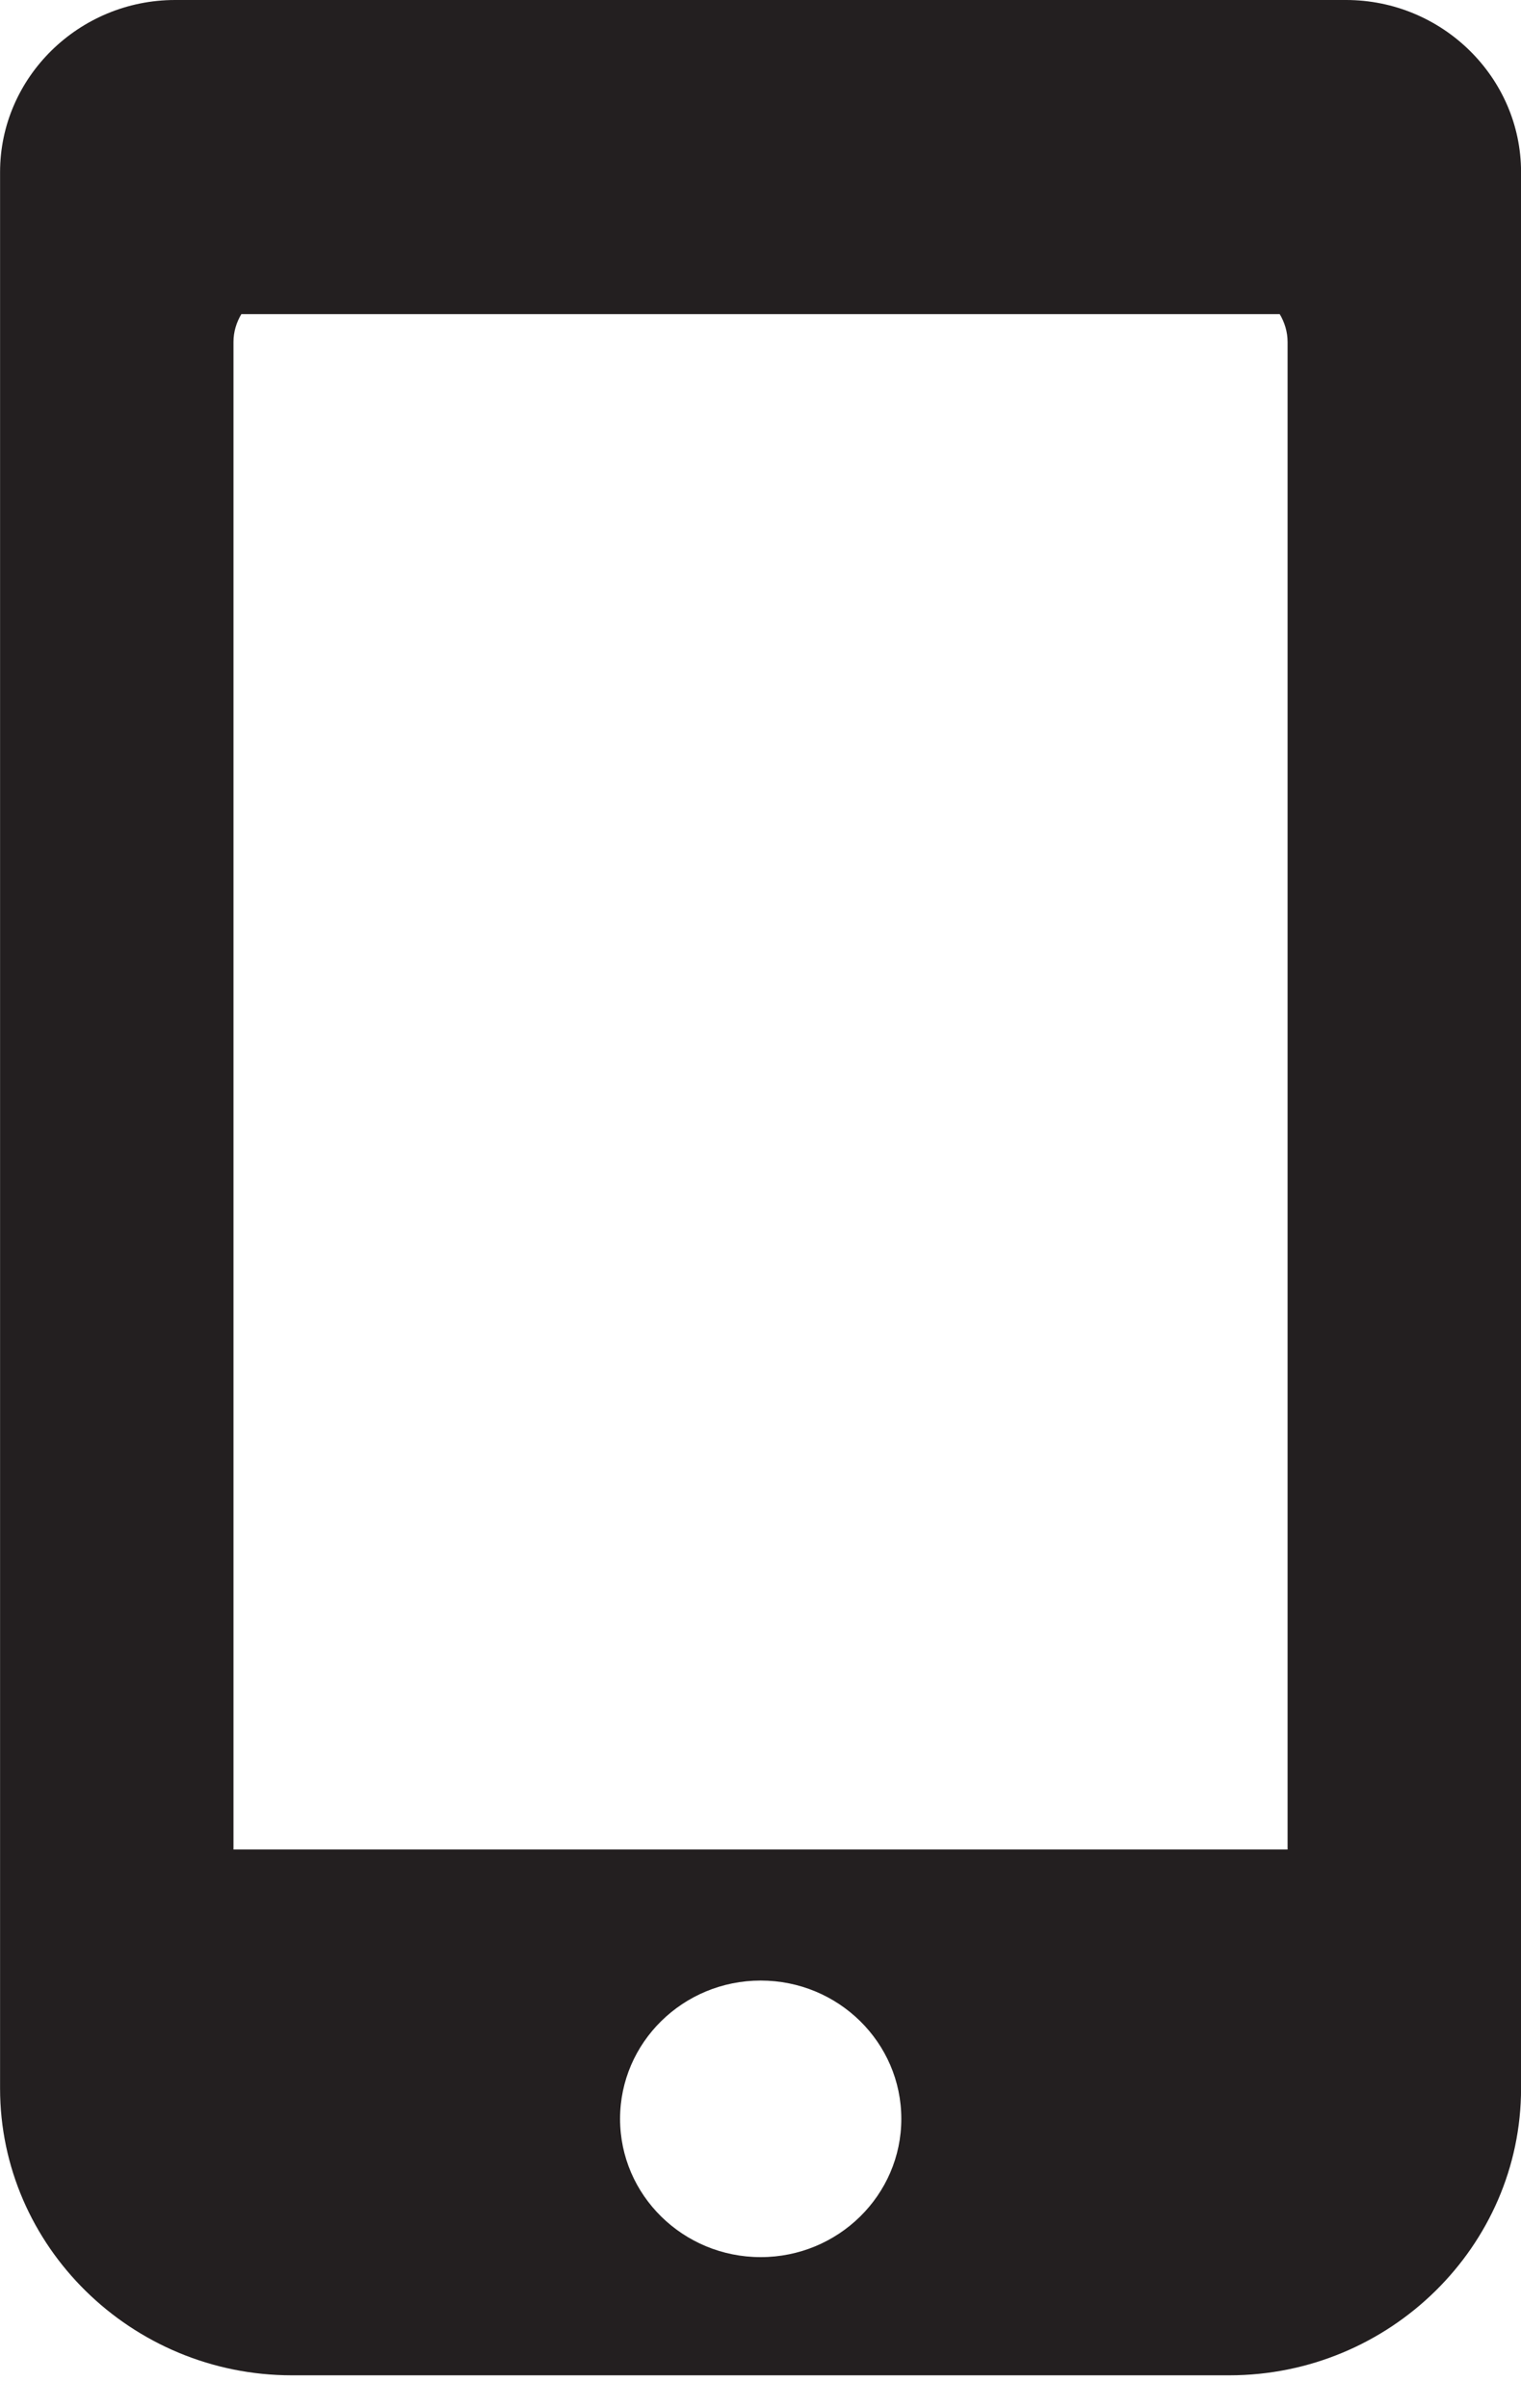 <svg fill="none" height="38" viewBox="0 0 24 38" width="24" xmlns="http://www.w3.org/2000/svg"><path d="m21.238 0h-18.475c-1.519 0-2.762 1.222-2.762 2.716v30.238c0 2.49 2.072 4.527 4.604 4.527h14.792c2.532 0 4.604-2.037 4.604-4.527v-30.238c0-1.494-1.243-2.716-2.762-2.716zm-9.235 35.616c-1.225 0-2.219-.978-2.219-2.182s.994-2.182 2.219-2.182 2.219.978 2.219 2.182-.995 2.182-2.219 2.182zm8.319-6.432h-16.638v-23.788c0-.158.046-.308.124-.439h16.385c.078.131.124.281.124.439v23.788z" fill="#231f20"/></svg>